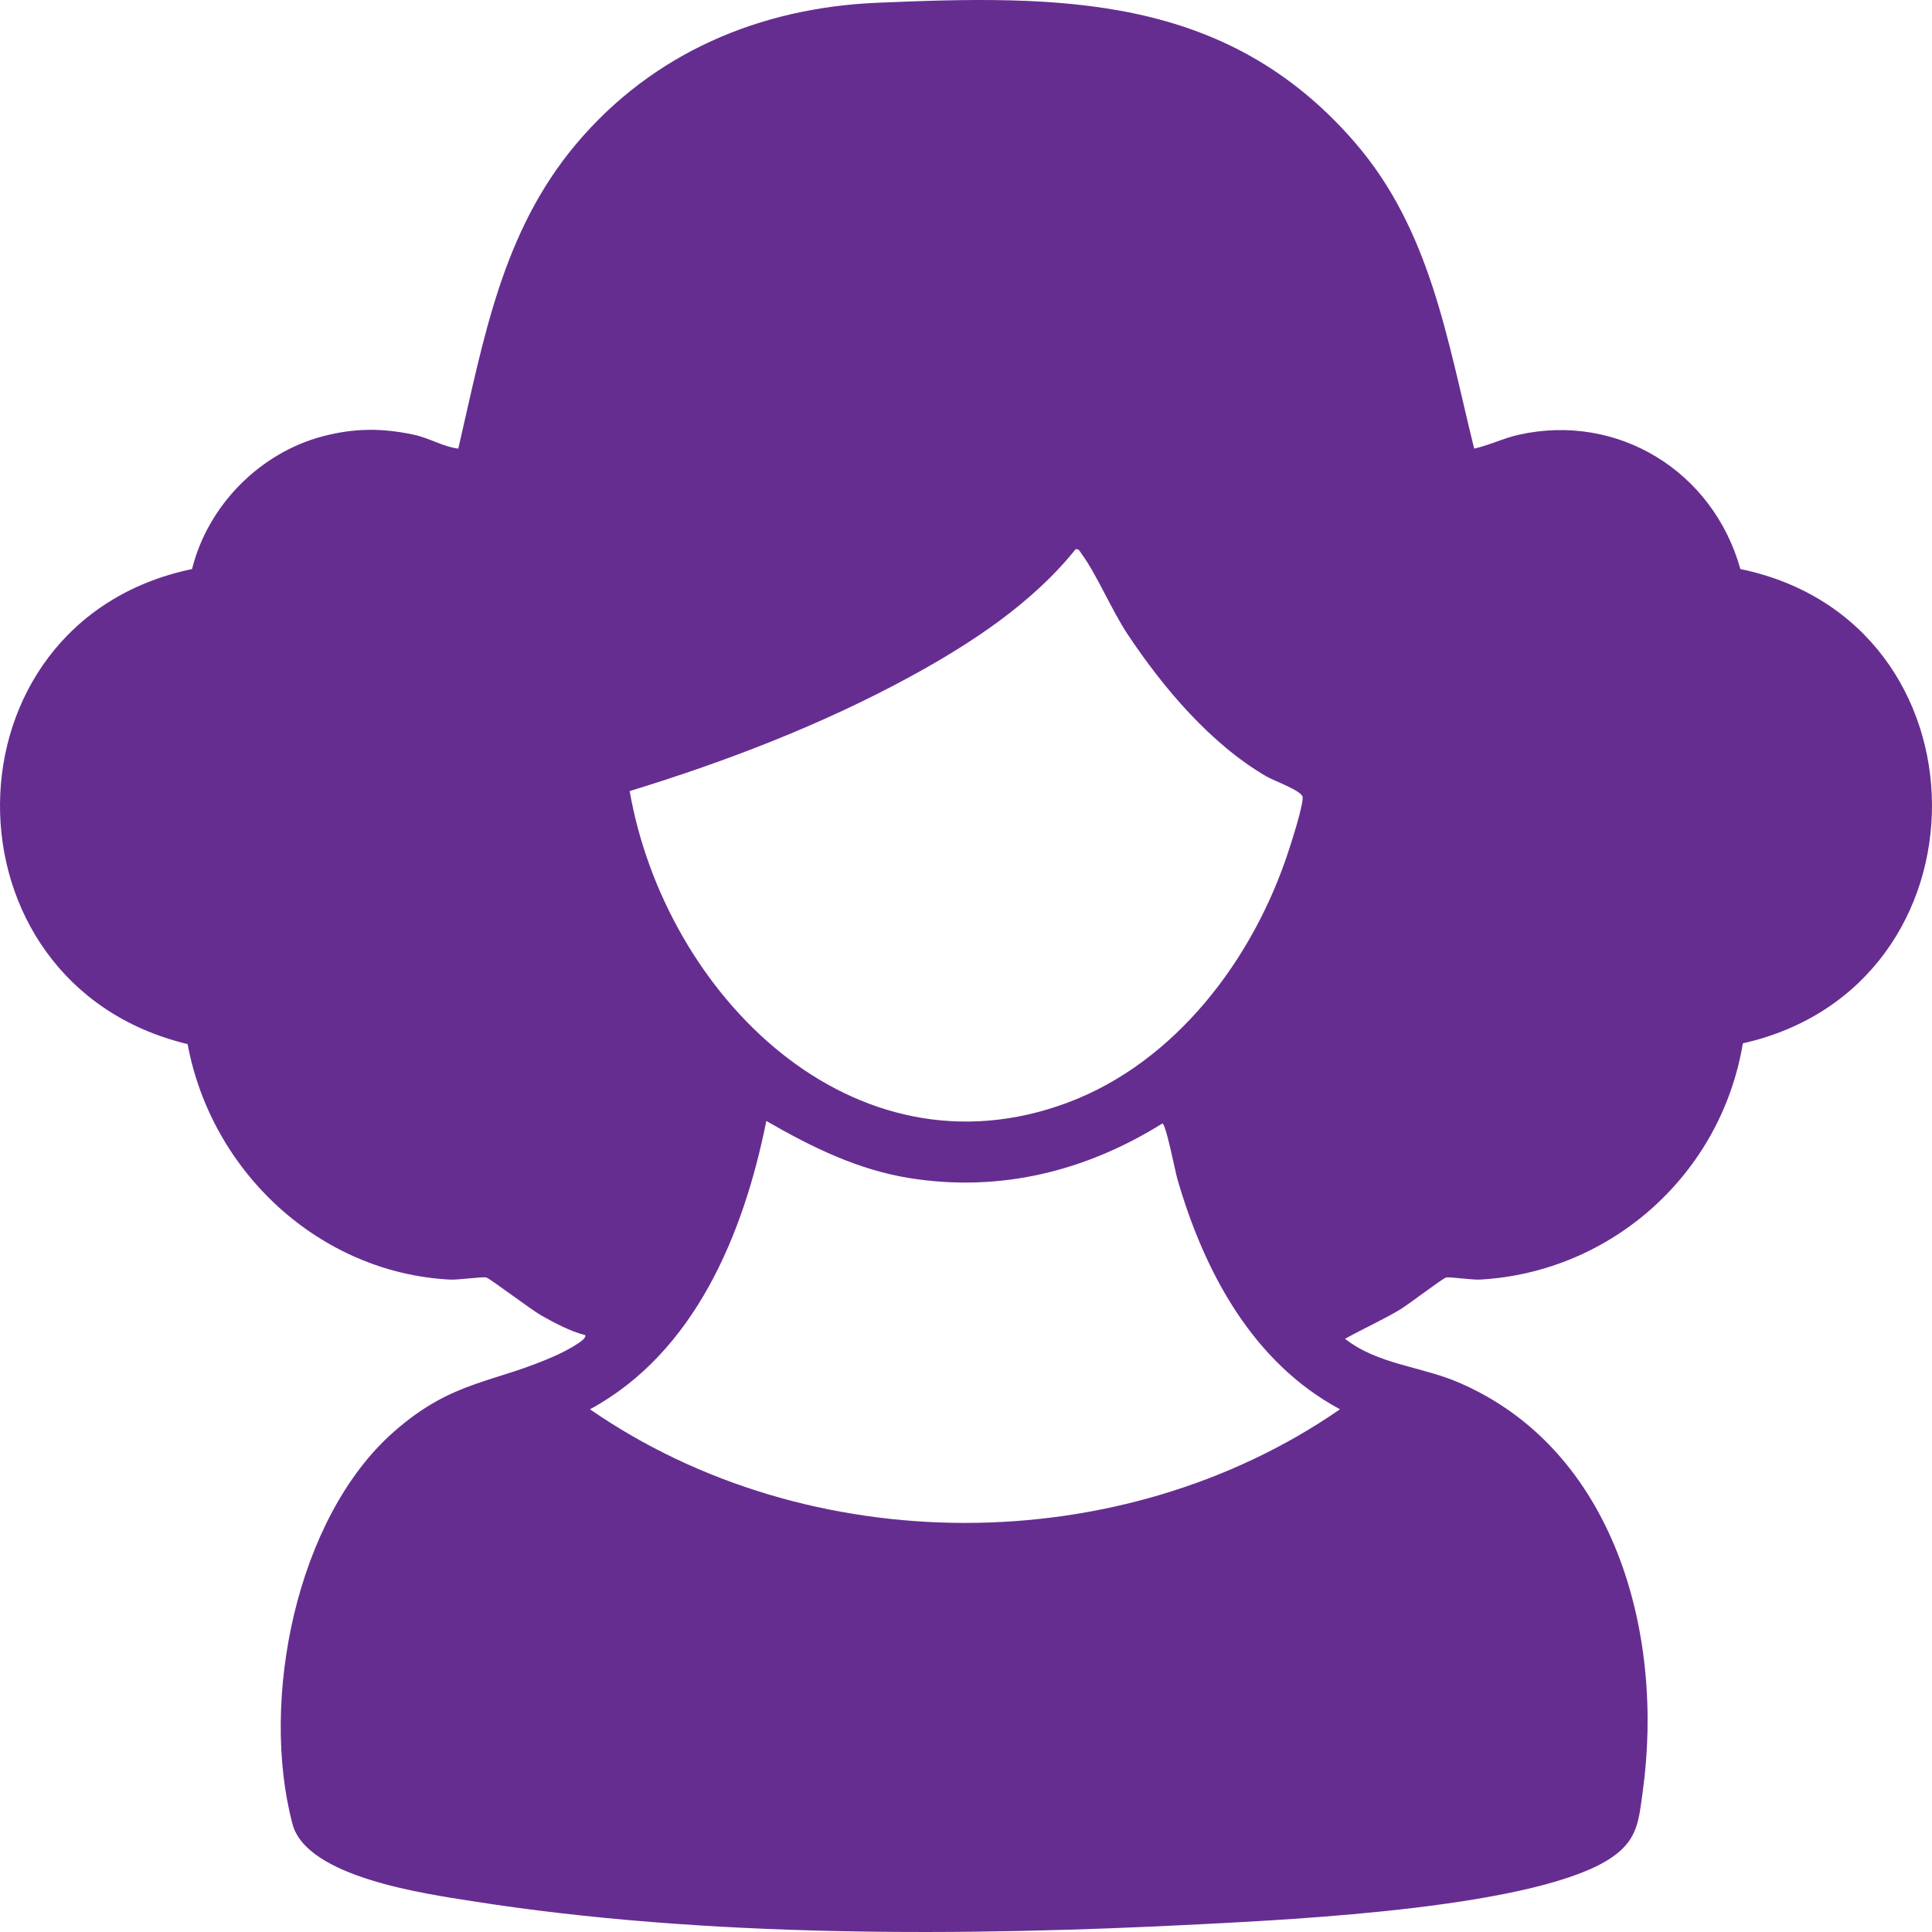 <?xml version="1.0" encoding="UTF-8"?>
<svg data-id="Layer_1" data-name="Layer 1" xmlns="http://www.w3.org/2000/svg" viewBox="0 0 1080 1080">
  <defs>
    <style>
      .cls-1 {
        fill: #662d91;
      }
    </style>
  </defs>
  <path class="cls-1" d="M824.08,250.78c8.54-1.93,16.38-5.84,24.97-7.76,55.22-12.35,108.52,20.3,123.83,75.08,142.24,29.4,142.94,233.3,1.39,265.13-12.19,73.3-73.6,127.89-146.74,132.06-4.75.27-17.19-1.62-19.14-1.16s-21.15,15.15-25.55,17.8c-10.02,6.03-20.77,10.77-30.96,16.47,18.35,14.37,42.53,15.41,63.42,24.37,87.29,37.44,115.24,140.28,102.99,228.8-2.15,15.51-2.62,26.06-16.02,35.85-39.75,29.05-179.74,35.58-231.62,38.27-131.02,6.78-276.27,7.63-406.61-12.92-26.07-4.11-92.61-13.26-100.52-43.08-18.34-69.08,1.93-171.09,56.54-219.23,33.48-29.52,56.41-26.98,91.95-43.32,1.93-.89,17.24-8.4,14.98-10.84-8.13-2.04-17.11-6.81-24.54-11.03-5.65-3.21-28.59-20.6-30.63-21.15s-15.55,1.45-20.49,1.18c-72.51-3.87-133.12-59.89-146.46-131.64-140.72-33.71-139.76-235.92,2.49-265.56,8.85-35.7,38.09-65.09,73.25-74.25,17.54-4.57,32.96-4.64,50.63-.86,8.97,1.92,16.31,6.69,24.94,7.8,14.25-61.4,24.4-121.03,65.94-170.36C364.89,29.64,424.62,4.37,490.08,1.56c102.15-4.39,195.4-5.17,267.38,78.16,42.22,48.87,51.52,110.05,66.62,171.07ZM351.99,442.23c19.86,113.63,124.59,218.97,244.72,174.18,60.43-22.53,103.92-80.28,123.61-140.73,1.88-5.78,8.2-25.35,7.87-30.07-.24-3.53-16.04-9.12-20.29-11.6-31.08-18.11-57.48-49.31-77.39-79.19-9.06-13.6-17.38-33.66-26.02-45.41-.9-1.22-1.33-2.76-3.24-2.35-24.31,30.31-58.61,52.75-92.32,71.13-49.35,26.91-103.33,47.62-156.93,64.03ZM428.37,626.63c-12.6,63.04-39.97,129.43-98.57,161.17,122.51,84.7,296.78,84.7,419.27,0-48.72-26.12-75.92-76.78-90.92-128.8-1.35-4.67-6.29-30.5-8.37-30.97-42.95,26.82-90.88,38.56-141.18,30.56-29.16-4.64-54.93-17.39-80.23-31.96Z"/>
</svg>